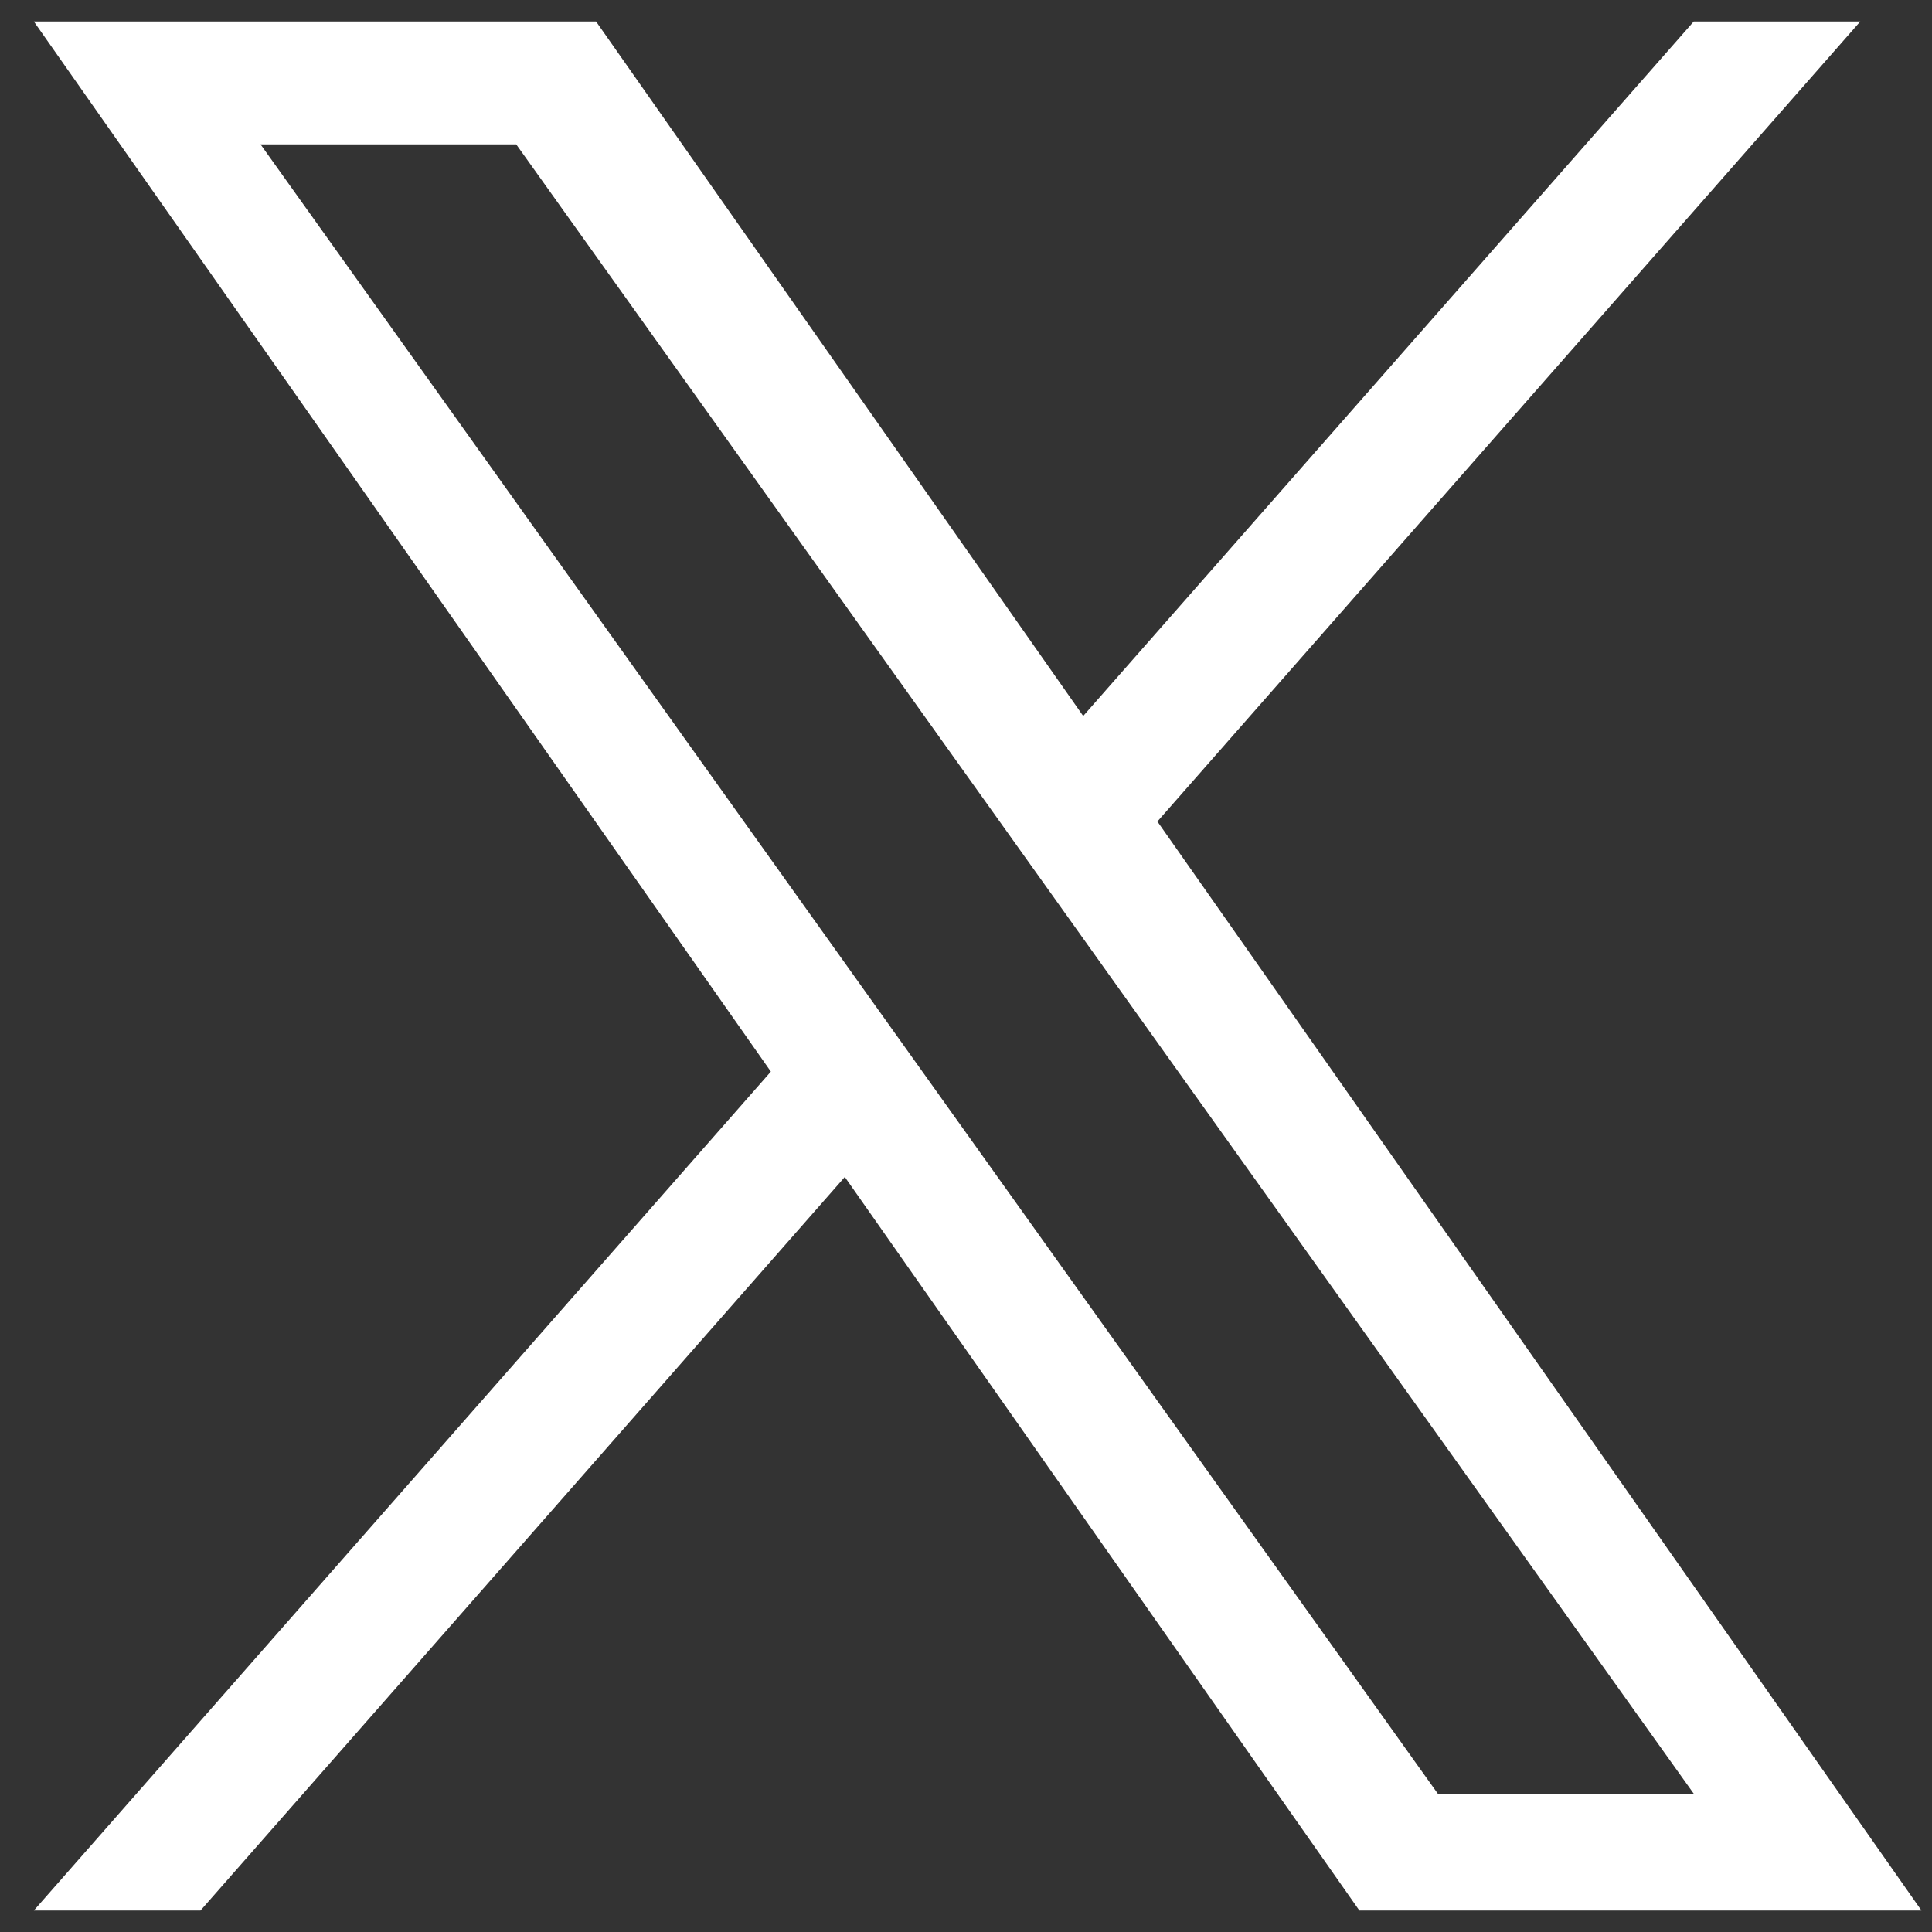 <svg width="15" height="15" viewBox="0 0 15 15" fill="none" xmlns="http://www.w3.org/2000/svg">
<rect x="0" y="0" width="15" height="15" fill="#333333" stroke="none"/>
<path d="M8.986 6.378L14.443 0.167H13.15L8.41 5.559L4.628 0.167H0.263L5.985 8.32L0.263 14.833H1.557L6.559 9.138L10.554 14.833H14.918M2.023 1.121H4.008L13.15 13.926H11.163" fill="white"/>
</svg>
